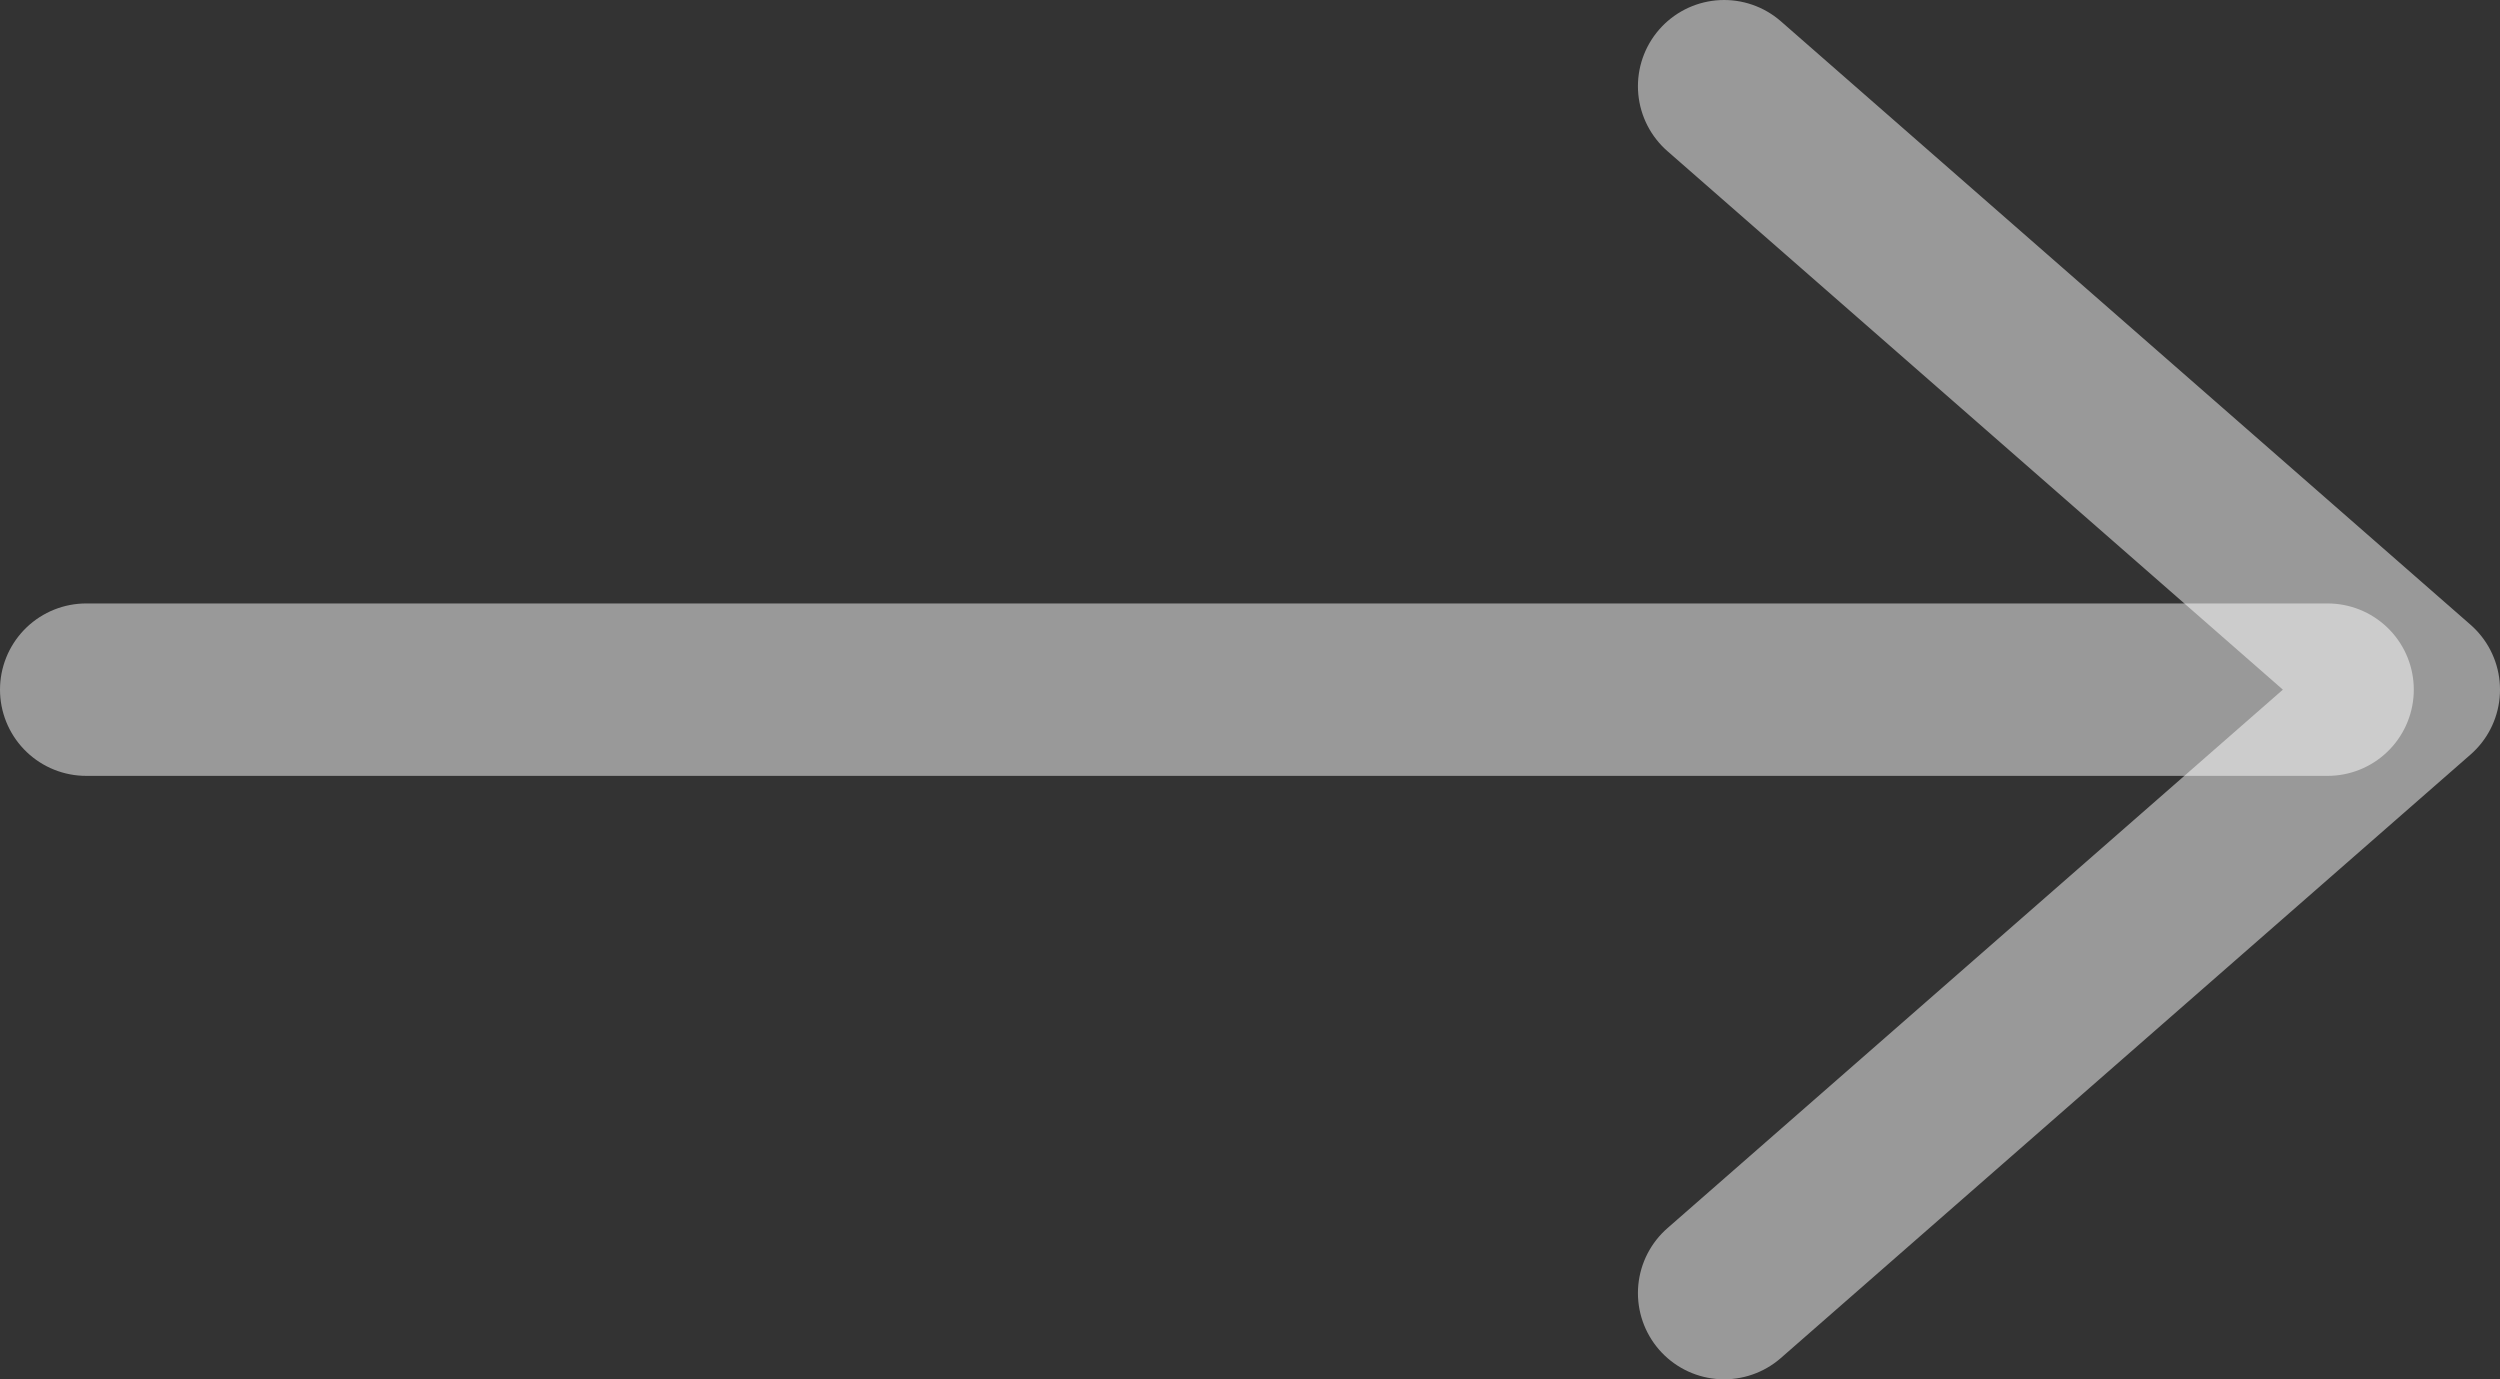 <?xml version="1.0" encoding="UTF-8"?> <svg xmlns="http://www.w3.org/2000/svg" width="29" height="16" viewBox="0 0 29 16" fill="none"><rect x="0" y="0" width="29" height="16" fill="#333333" stroke="none"/> <path d="M20 1L28 8L20 15" stroke="white" stroke-opacity="0.5" stroke-width="2" stroke-linecap="round" stroke-linejoin="round"></path> <path d="M27 8L1 8" stroke="white" stroke-opacity="0.5" stroke-width="2" stroke-linecap="round" stroke-linejoin="round"></path> </svg> 